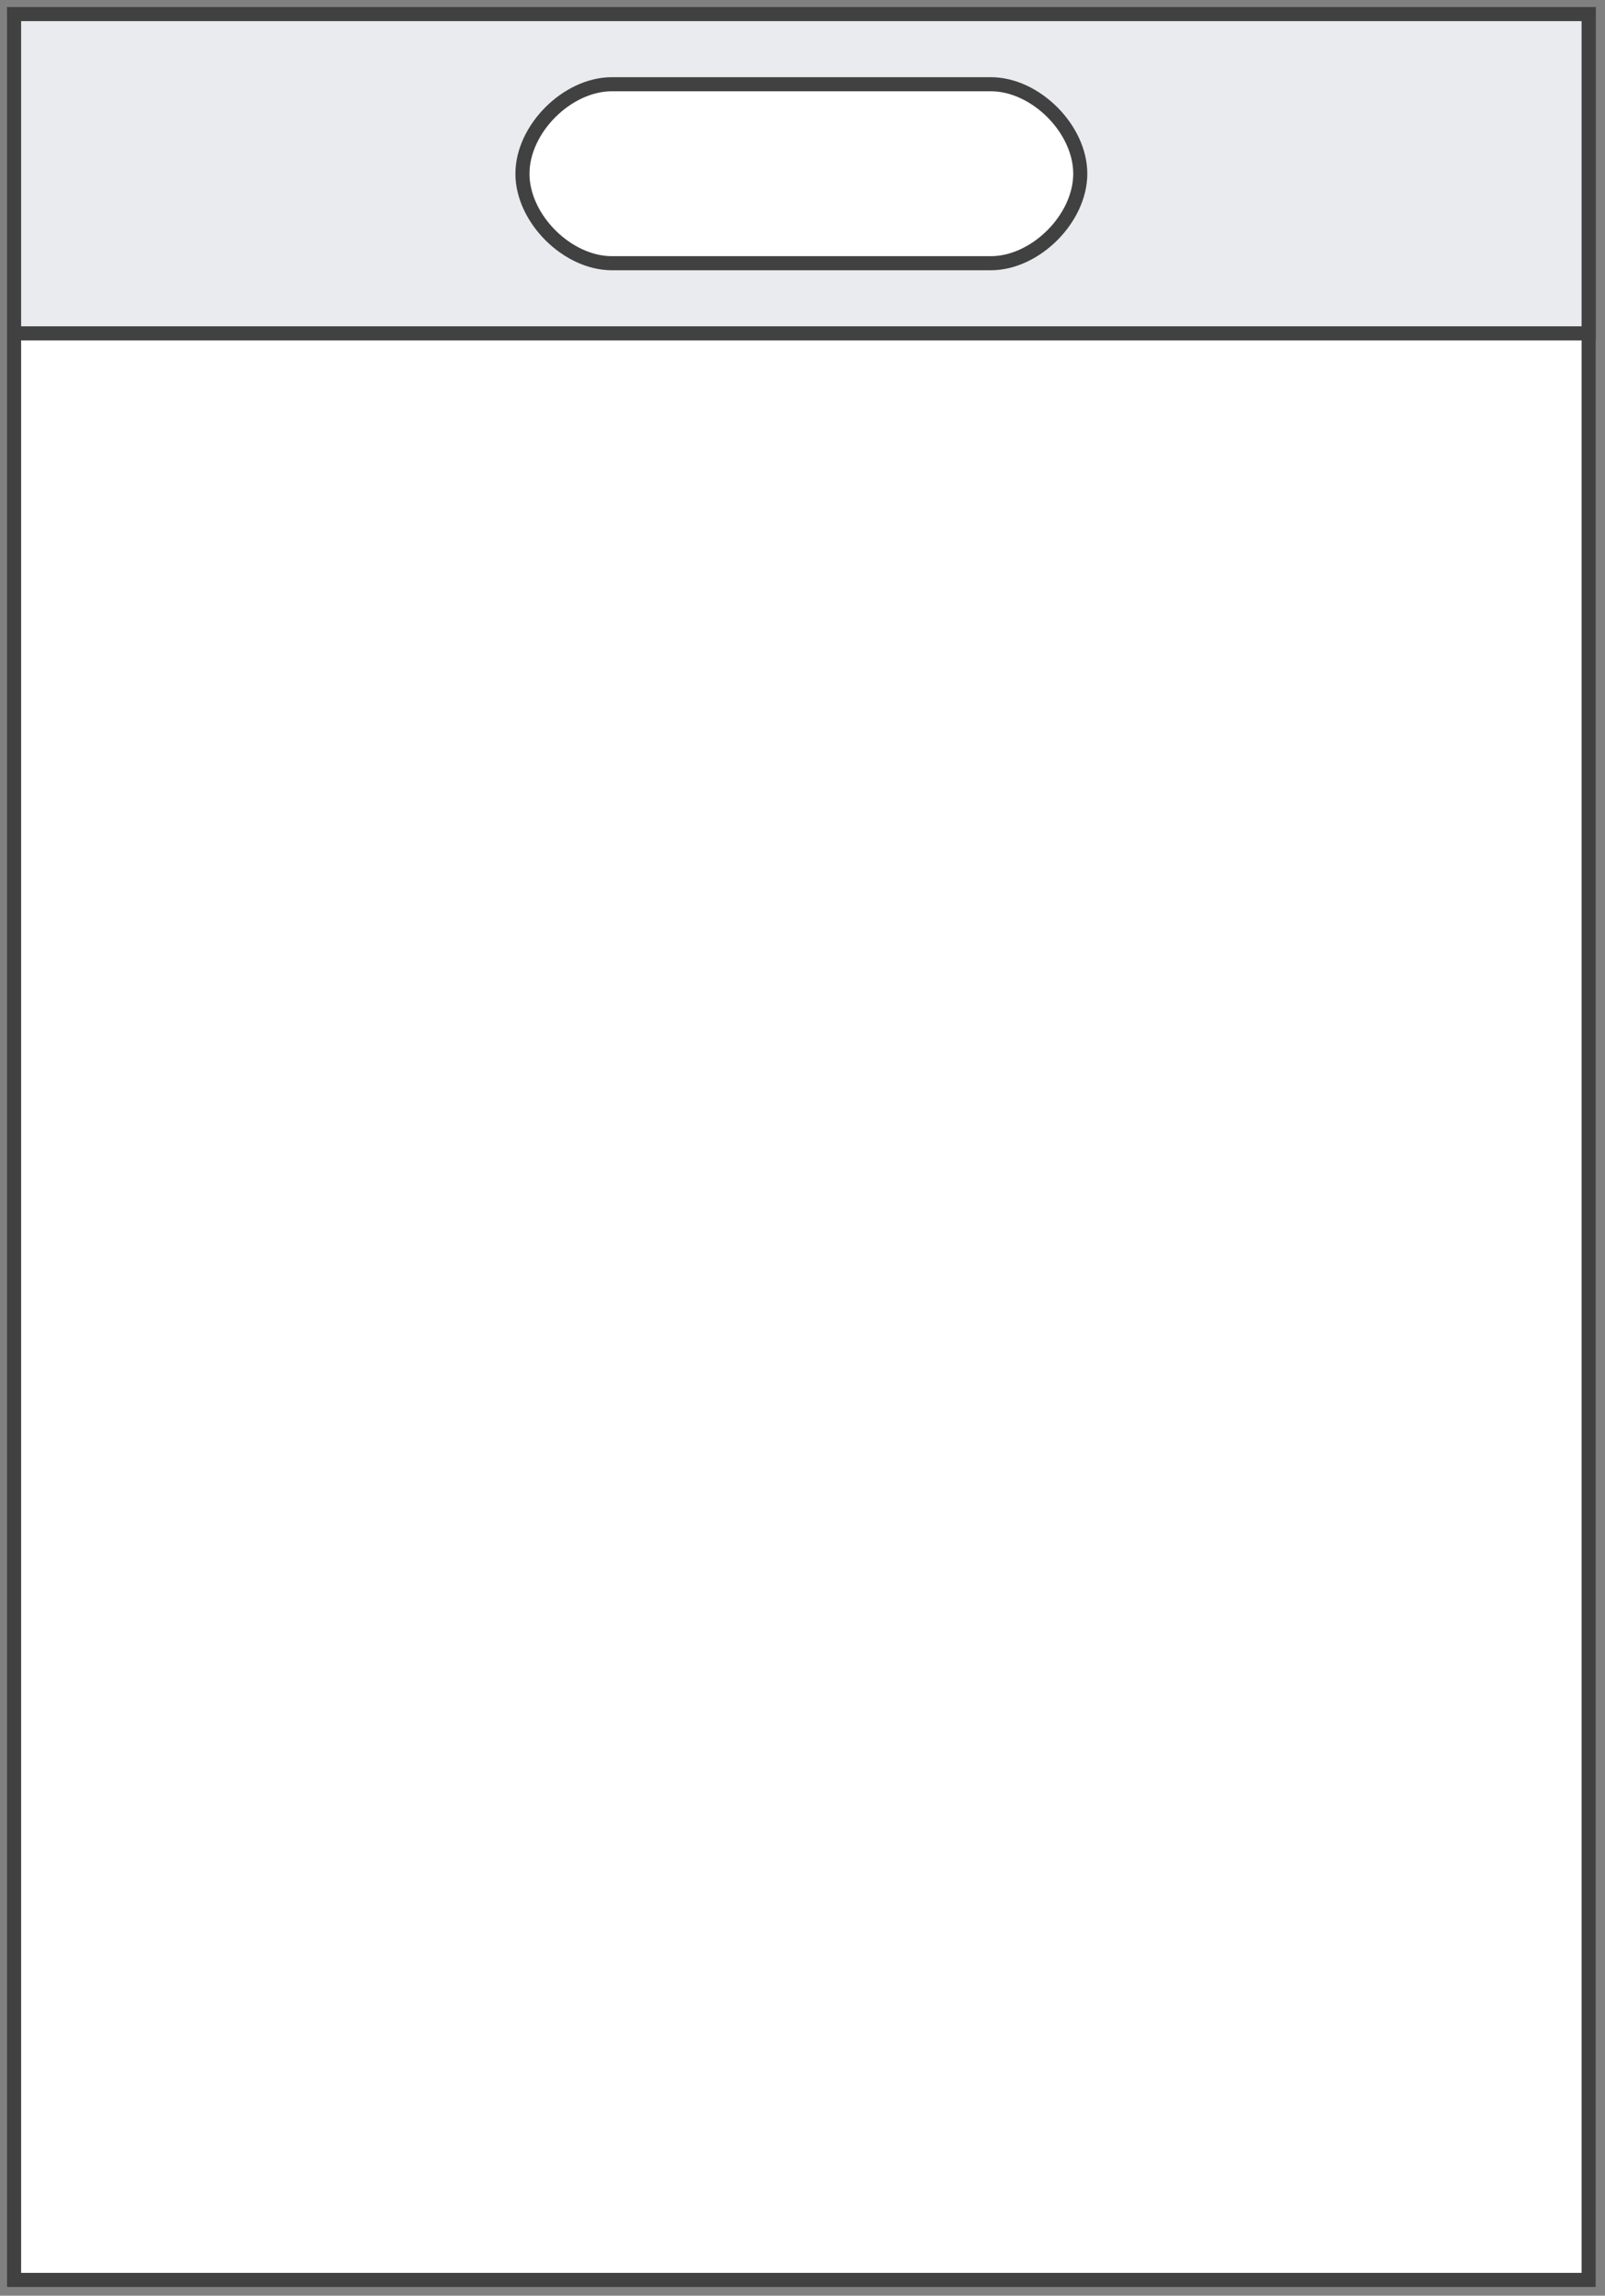 <svg xmlns="http://www.w3.org/2000/svg" xmlns:xlink="http://www.w3.org/1999/xlink" width="114" height="163" viewBox="0 0 114 163"><rect x="0" y="0" width="114" height="163" fill="#808080" stroke="none"/><defs><path id="aeyea" d="M844 1468.878V1308h111.837v160.878z"/><path id="aeyeb" d="M844 1330.668V1308h111.837v22.668z"/><path id="aeyec" d="M880.108 1319.334c0-3.177 3.177-6.354 6.354-6.354h26.913c3.177 0 6.354 3.177 6.354 6.354 0 3.178-3.177 6.355-6.354 6.355h-26.913c-3.177 0-6.354-3.177-6.354-6.355z"/></defs><g><g transform="translate(-843 -1307)"><g><use fill="#fff" xlink:href="#aeyea"/><use fill="#fff" fill-opacity="0" stroke="#414141" stroke-miterlimit="50" xlink:href="#aeyea"/></g><g><use fill="#eaebef" xlink:href="#aeyeb"/><use fill="#fff" fill-opacity="0" stroke="#414141" stroke-miterlimit="50" xlink:href="#aeyeb"/></g><g><use fill="#fff" xlink:href="#aeyec"/><use fill="#fff" fill-opacity="0" stroke="#414141" stroke-miterlimit="50" xlink:href="#aeyec"/></g></g></g></svg>
